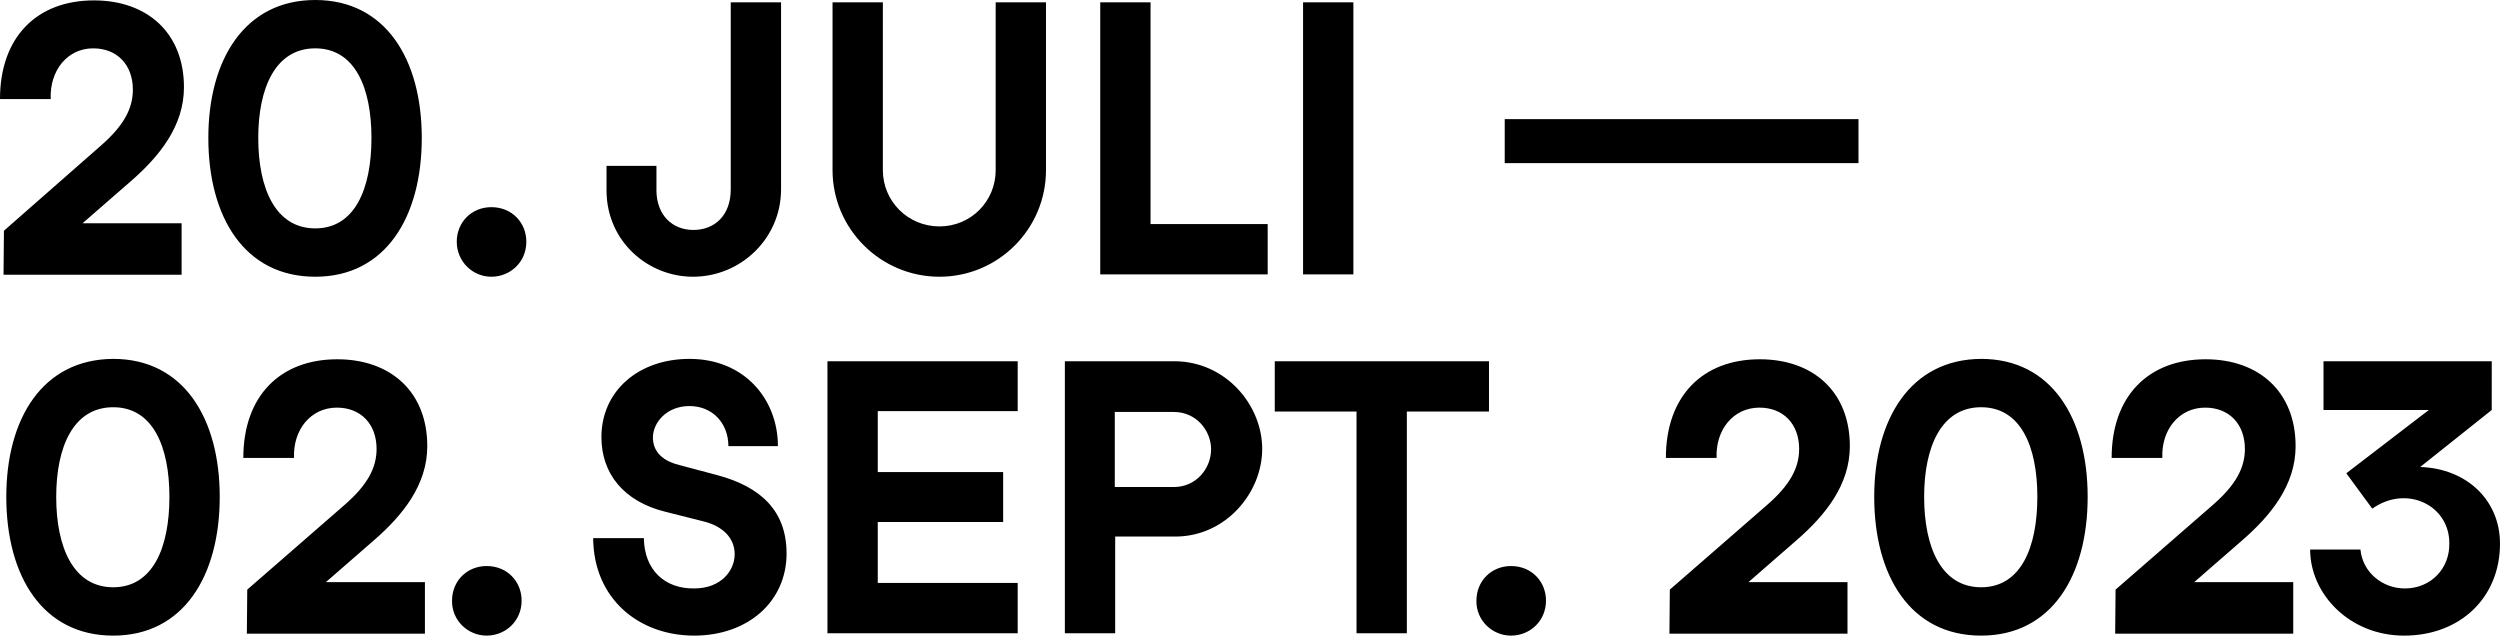 <?xml version="1.0" encoding="UTF-8" standalone="no"?>
<!-- Generator: Adobe Illustrator 27.2.0, SVG Export Plug-In . SVG Version: 6.00 Build 0)  -->

<svg
   version="1.1"
   id="Ebene_1"
   x="0px"
   y="0px"
   preserveAspectRatio="xMinYMax"
   viewBox="0 0 636 161.7"
   xml:space="preserve"
   width="636"
   height="161.7"
   xmlns:xlink="http://www.w3.org/1999/xlink"
   xmlns="http://www.w3.org/2000/svg"
   xmlns:svg="http://www.w3.org/2000/svg"><defs
   id="defs35" />
<style
   type="text/css"
   id="style18">
	.st0{clip-path:url(#SVGID_00000078014331076652895400000008281195210620840345_);}
</style>
<g
   id="g30"
   transform="translate(-20.9,-19)">
	<defs
   id="defs21"><rect
     id="SVGID_1_"
     x="20.9"
     y="19"
     width="636.1"
     height="161.7" /></defs>
	<clipPath
   id="SVGID_00000150795732430860438280000009012192185740873116_">
		<use
   xlink:href="#SVGID_1_"
   style="overflow:visible"
   id="use23" />
	</clipPath>
	<path
   d="m 632.7,168.7 c -5.9,0 -10.8,-4.3 -11.3,-9.9 h -12.8 c 0,11.3 10,21.9 23.9,21.9 14.3,0 24.4,-9.7 24.4,-23.4 0,-11 -8.4,-19.1 -20.3,-19.5 l 18.2,-14.5 V 110.9 H 612 v 12.4 h 26.8 l -21,16.1 6.6,9 c 8.8,-6.2 19.6,-0.8 19.6,8.7 0.2,6.4 -4.6,11.6 -11.3,11.6 m -41.2,-12.4 c 7.1,-6.2 13.4,-13.9 13.4,-23.8 0,-13.8 -9.3,-22.1 -22.9,-22.1 -14.5,0 -23.9,9.3 -23.9,25.1 H 571 c -0.3,-7.1 4.2,-12.8 10.9,-12.8 6.1,0 10.1,4.2 10.1,10.5 0,4.7 -2.2,9.1 -8.2,14.3 L 559.1,169 559,180.2 h 45.3 v -13.1 h -25.2 z m -93.8,-10.9 c 0,20.1 9.2,35.3 27.2,35.3 17.9,0 27.1,-15.2 27.1,-35.3 0,-20 -9.2,-35.1 -27.1,-35.1 -17.9,0.1 -27.2,15.2 -27.2,35.1 m 12.7,0 c 0,-12.8 4.4,-22.8 14.5,-22.8 10.1,0 14.3,10 14.3,22.8 0,12.9 -4.2,23 -14.3,23 -10.1,0 -14.5,-10.1 -14.5,-23 m -32.3,10.9 c 7.1,-6.2 13.4,-13.9 13.4,-23.8 0,-13.8 -9.3,-22.1 -22.9,-22.1 -14.5,0 -23.9,9.3 -23.9,25.1 h 12.9 c -0.3,-7.1 4.2,-12.8 10.9,-12.8 6.1,0 10.1,4.2 10.1,10.5 0,4.7 -2.2,9.1 -8.2,14.3 l -24.7,21.5 -0.1,11.2 h 45.3 v -13.1 h -25.2 z m -72.8,24.4 c 4.8,0 8.9,-3.7 8.9,-8.9 0,-4.8 -3.6,-8.8 -8.9,-8.8 -5,0 -8.8,3.8 -8.8,8.8 -0.1,5 4,8.9 8.8,8.9 m -5.7,-69.8 h -54.4 v 12.8 H 366 v 56.4 h 12.8 v -56.4 h 20.9 v -12.8 z m -95.1,32 v -19.1 h 15 c 5.8,0 9.5,4.8 9.5,9.5 0,4.8 -3.7,9.6 -9.5,9.6 z m -12.7,37.2 h 12.8 v -24.6 h 15.3 c 12.8,0 22.1,-11.1 22.1,-22.3 0,-11.2 -9.3,-22.2 -22.2,-22.3 h -28 z m -12,-69.2 h -48.4 v 69.2 h 48.4 v -12.8 h -35.6 v -15.5 h 31.9 v -12.7 h -31.9 v -15.5 h 35.6 z m -95.1,45 h -12.9 c 0.1,15.4 11.6,24.8 25.7,24.8 13.6,0 23.5,-8.6 23.5,-20.9 0,-10.7 -6.4,-17 -17.9,-20 l -9.4,-2.5 c -5.2,-1.3 -6.7,-4.2 -6.7,-7 0,-3.7 3.4,-8 9.3,-8 5.9,0 9.9,4.4 9.9,10.2 h 12.6 c 0,-11.9 -8.5,-22.2 -22.5,-22.2 -13,0 -22.4,8.2 -22.4,19.9 0,9.3 5.7,16.4 16.3,19 l 9.5,2.4 c 5.1,1.2 8.1,4.3 8.1,8.4 0,4.1 -3.4,8.7 -10.3,8.7 -7.6,0.1 -12.7,-4.8 -12.8,-12.8 m -40,24.8 c 4.8,0 8.9,-3.7 8.9,-8.9 0,-4.8 -3.6,-8.8 -8.9,-8.8 -5,0 -8.8,3.8 -8.8,8.8 -0.1,5 4,8.9 8.8,8.9 m -28.5,-24.4 c 7.1,-6.2 13.4,-13.9 13.4,-23.8 0,-13.8 -9.3,-22.1 -22.9,-22.1 -14.5,0 -23.9,9.3 -23.9,25.1 h 12.9 c -0.3,-7.1 4.2,-12.8 10.9,-12.8 6.1,0 10.1,4.2 10.1,10.5 0,4.7 -2.2,9.1 -8.2,14.3 L 83.8,169 83.7,180.2 H 129 V 167.1 H 103.8 Z M 22.5,145.4 c 0,20.1 9.2,35.3 27.2,35.3 17.9,0 27.1,-15.2 27.1,-35.3 0,-20 -9.2,-35.1 -27.1,-35.1 -18,0.1 -27.2,15.2 -27.2,35.1 m 12.7,0 c 0,-12.8 4.4,-22.8 14.5,-22.8 10.1,0 14.3,10 14.3,22.8 0,12.9 -4.2,23 -14.3,23 -10.1,0 -14.5,-10.1 -14.5,-23"
   clip-path="url(#SVGID_00000150795732430860438280000009012192185740873116_)"
   id="path26" />
	<path
   d="m 493.7,49.3 h -90 v 11.2 h 90 z M 365.2,19.6 h -12.8 v 69.2 h 12.8 z m -64.4,69.2 h 42.6 V 76 H 313.6 V 19.6 H 300.8 Z M 274.2,19.6 v 42.7 c 0,7.9 -6.3,14.3 -14.3,14.3 -8,0 -14.4,-6.4 -14.4,-14.3 V 19.6 h -12.8 v 42.7 c 0,14.9 12.2,27.1 27.2,27.1 15,0 27.1,-12.2 27.1,-27.1 V 19.6 Z m -67.4,0 v 47.6 c 0,6.6 -4.1,10.3 -9.5,10.3 -5.3,0 -9.3,-3.7 -9.4,-9.9 v -6.4 h -12.7 v 6.4 c 0.1,12.9 10.6,21.8 22,21.8 12.2,0 22.4,-9.8 22.4,-22.2 V 19.6 Z m -60.9,69.8 c 4.8,0 8.9,-3.7 8.9,-8.9 0,-4.8 -3.6,-8.8 -8.9,-8.8 -5,0 -8.8,3.8 -8.8,8.8 0,5 4,8.9 8.8,8.9 m -72,-35.3 c 0,20.1 9.2,35.3 27.2,35.3 17.9,0 27.1,-15.2 27.1,-35.3 C 128.2,34.1 119,19 101.1,19 83.2,19 73.9,34.1 73.9,54.1 m 12.7,0 c 0,-12.8 4.4,-22.8 14.5,-22.8 10.1,0 14.3,10 14.3,22.8 0,12.9 -4.2,23 -14.3,23 C 91,77.1 86.6,67 86.6,54.1 M 54.3,65 C 61.4,58.8 67.7,51.1 67.7,41.2 67.7,27.4 58.4,19.1 44.8,19.1 30.3,19.1 20.9,28.4 20.9,44.2 H 33.8 C 33.5,37 38,31.3 44.6,31.3 c 6.1,0 10.1,4.2 10.1,10.5 0,4.7 -2.2,9.1 -8.2,14.3 L 21.9,77.7 21.8,88.9 H 67.1 V 75.8 H 41.9 Z"
   clip-path="url(#SVGID_00000150795732430860438280000009012192185740873116_)"
   id="path28" />
</g>
</svg>
